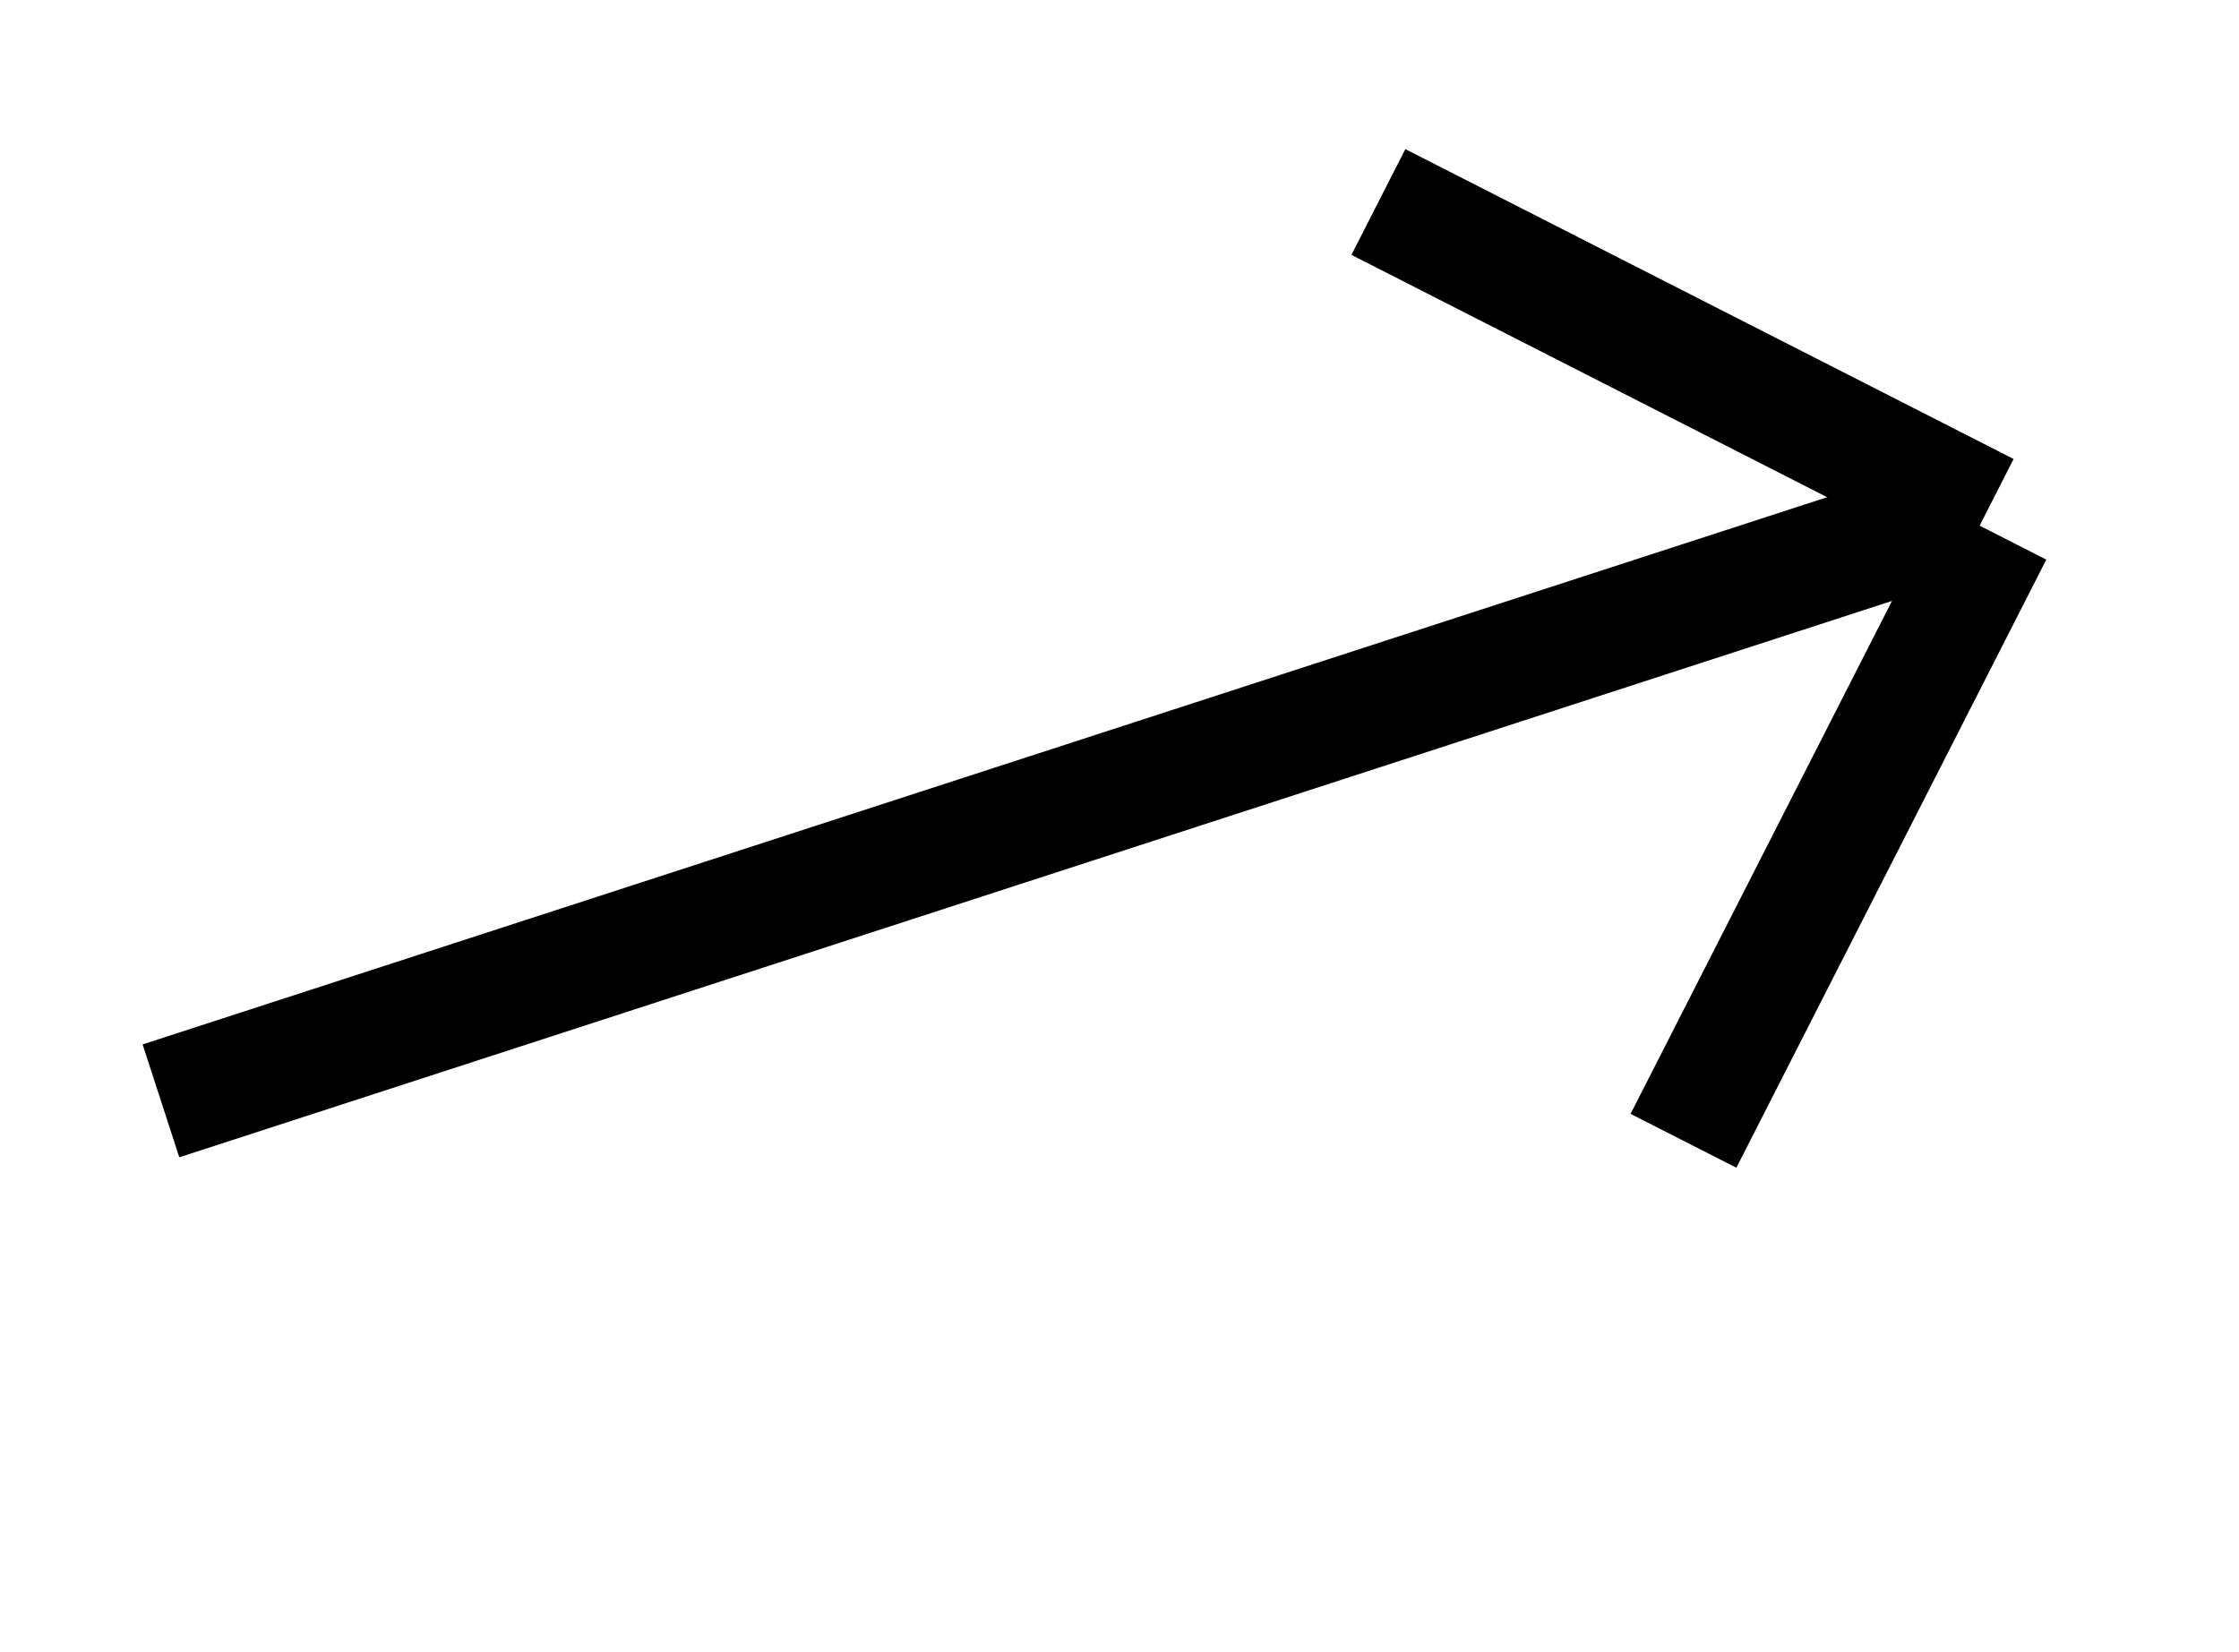 <?xml version="1.0" encoding="UTF-8"?> <svg xmlns="http://www.w3.org/2000/svg" width="42" height="31" viewBox="0 0 42 31" fill="none"> <rect x="2.675" y="19.596" width="35.635" height="2.227" transform="rotate(-18 2.675 19.596)" fill="black"></rect> <rect x="30.587" y="20.899" width="12.806" height="2.227" transform="rotate(-63 30.587 20.899)" fill="black"></rect> <rect x="36.761" y="10.596" width="12.806" height="2.227" transform="rotate(-153 36.761 10.596)" fill="black"></rect> </svg> 